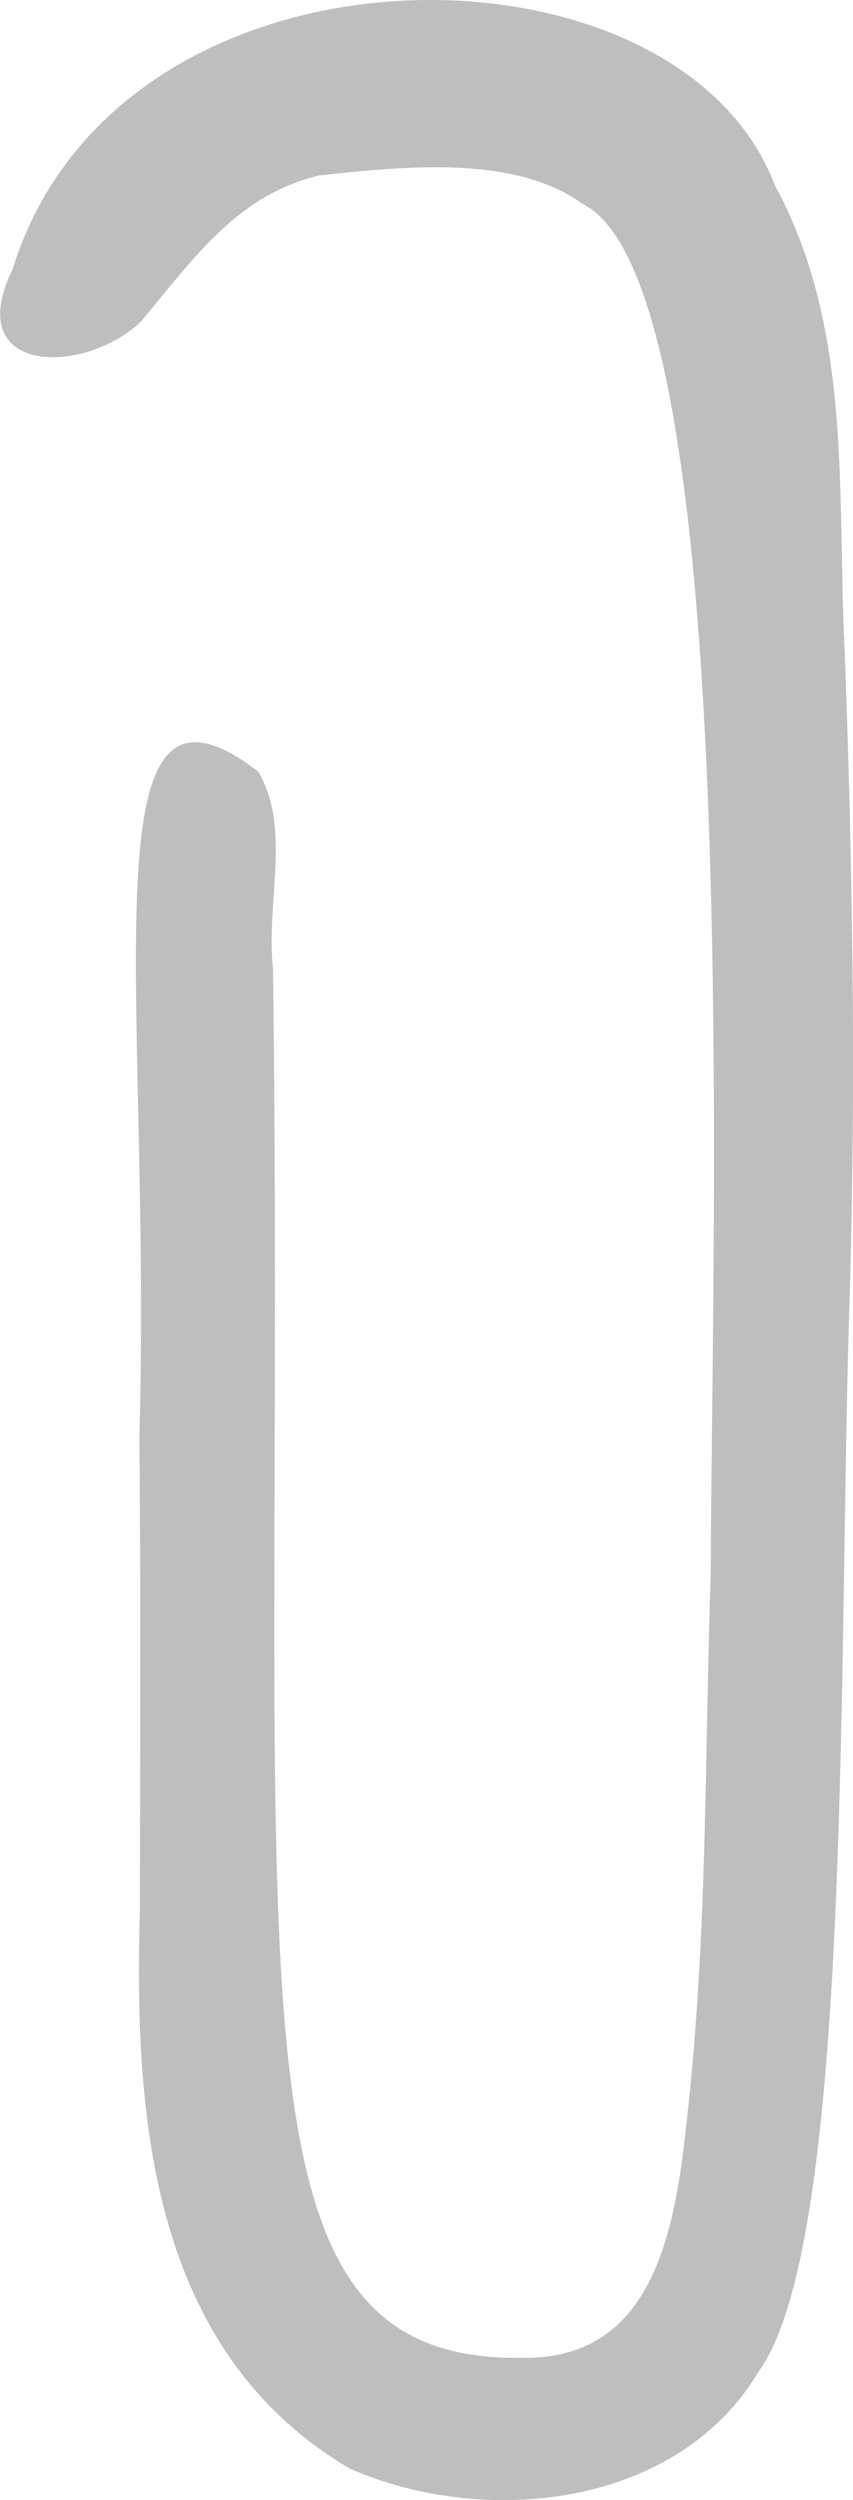 <svg xmlns="http://www.w3.org/2000/svg" viewBox="0 0 108.48 317.82"><path d="M168 223.25c1.63-56.93-7.32-102 15.14-84.67 4.23 7.3.92 16.59 1.86 25.06 1.7 130.27-7.44 177.11 31.67 176.56 15.53.24 19.19-13.73 20.8-28.86 2.83-24.07 2.37-46.51 3.2-70.7.08-43.08 4.28-163.82-16.22-174.2-8.63-6.3-22.52-4.87-33.72-3.64-10 2.52-15.16 9.61-22.38 18.39-7 7-23.16 7.2-16.45-6.55 13.57-43.85 84.53-43.39 96.91-10.64 10 18.34 7.87 39.38 8.9 59.49 1 26.73 1.41 53.08.69 79.91-1.62 45.85.49 122-11.69 138.62-10.31 17.22-34.76 19.8-51.93 12.27-25.35-14.92-27.47-44.78-26.71-70.93.02-20.17.13-40.36-.07-60.11Z" transform="translate(-150.28 -40.47)" style="fill:#bebebe"/></svg>